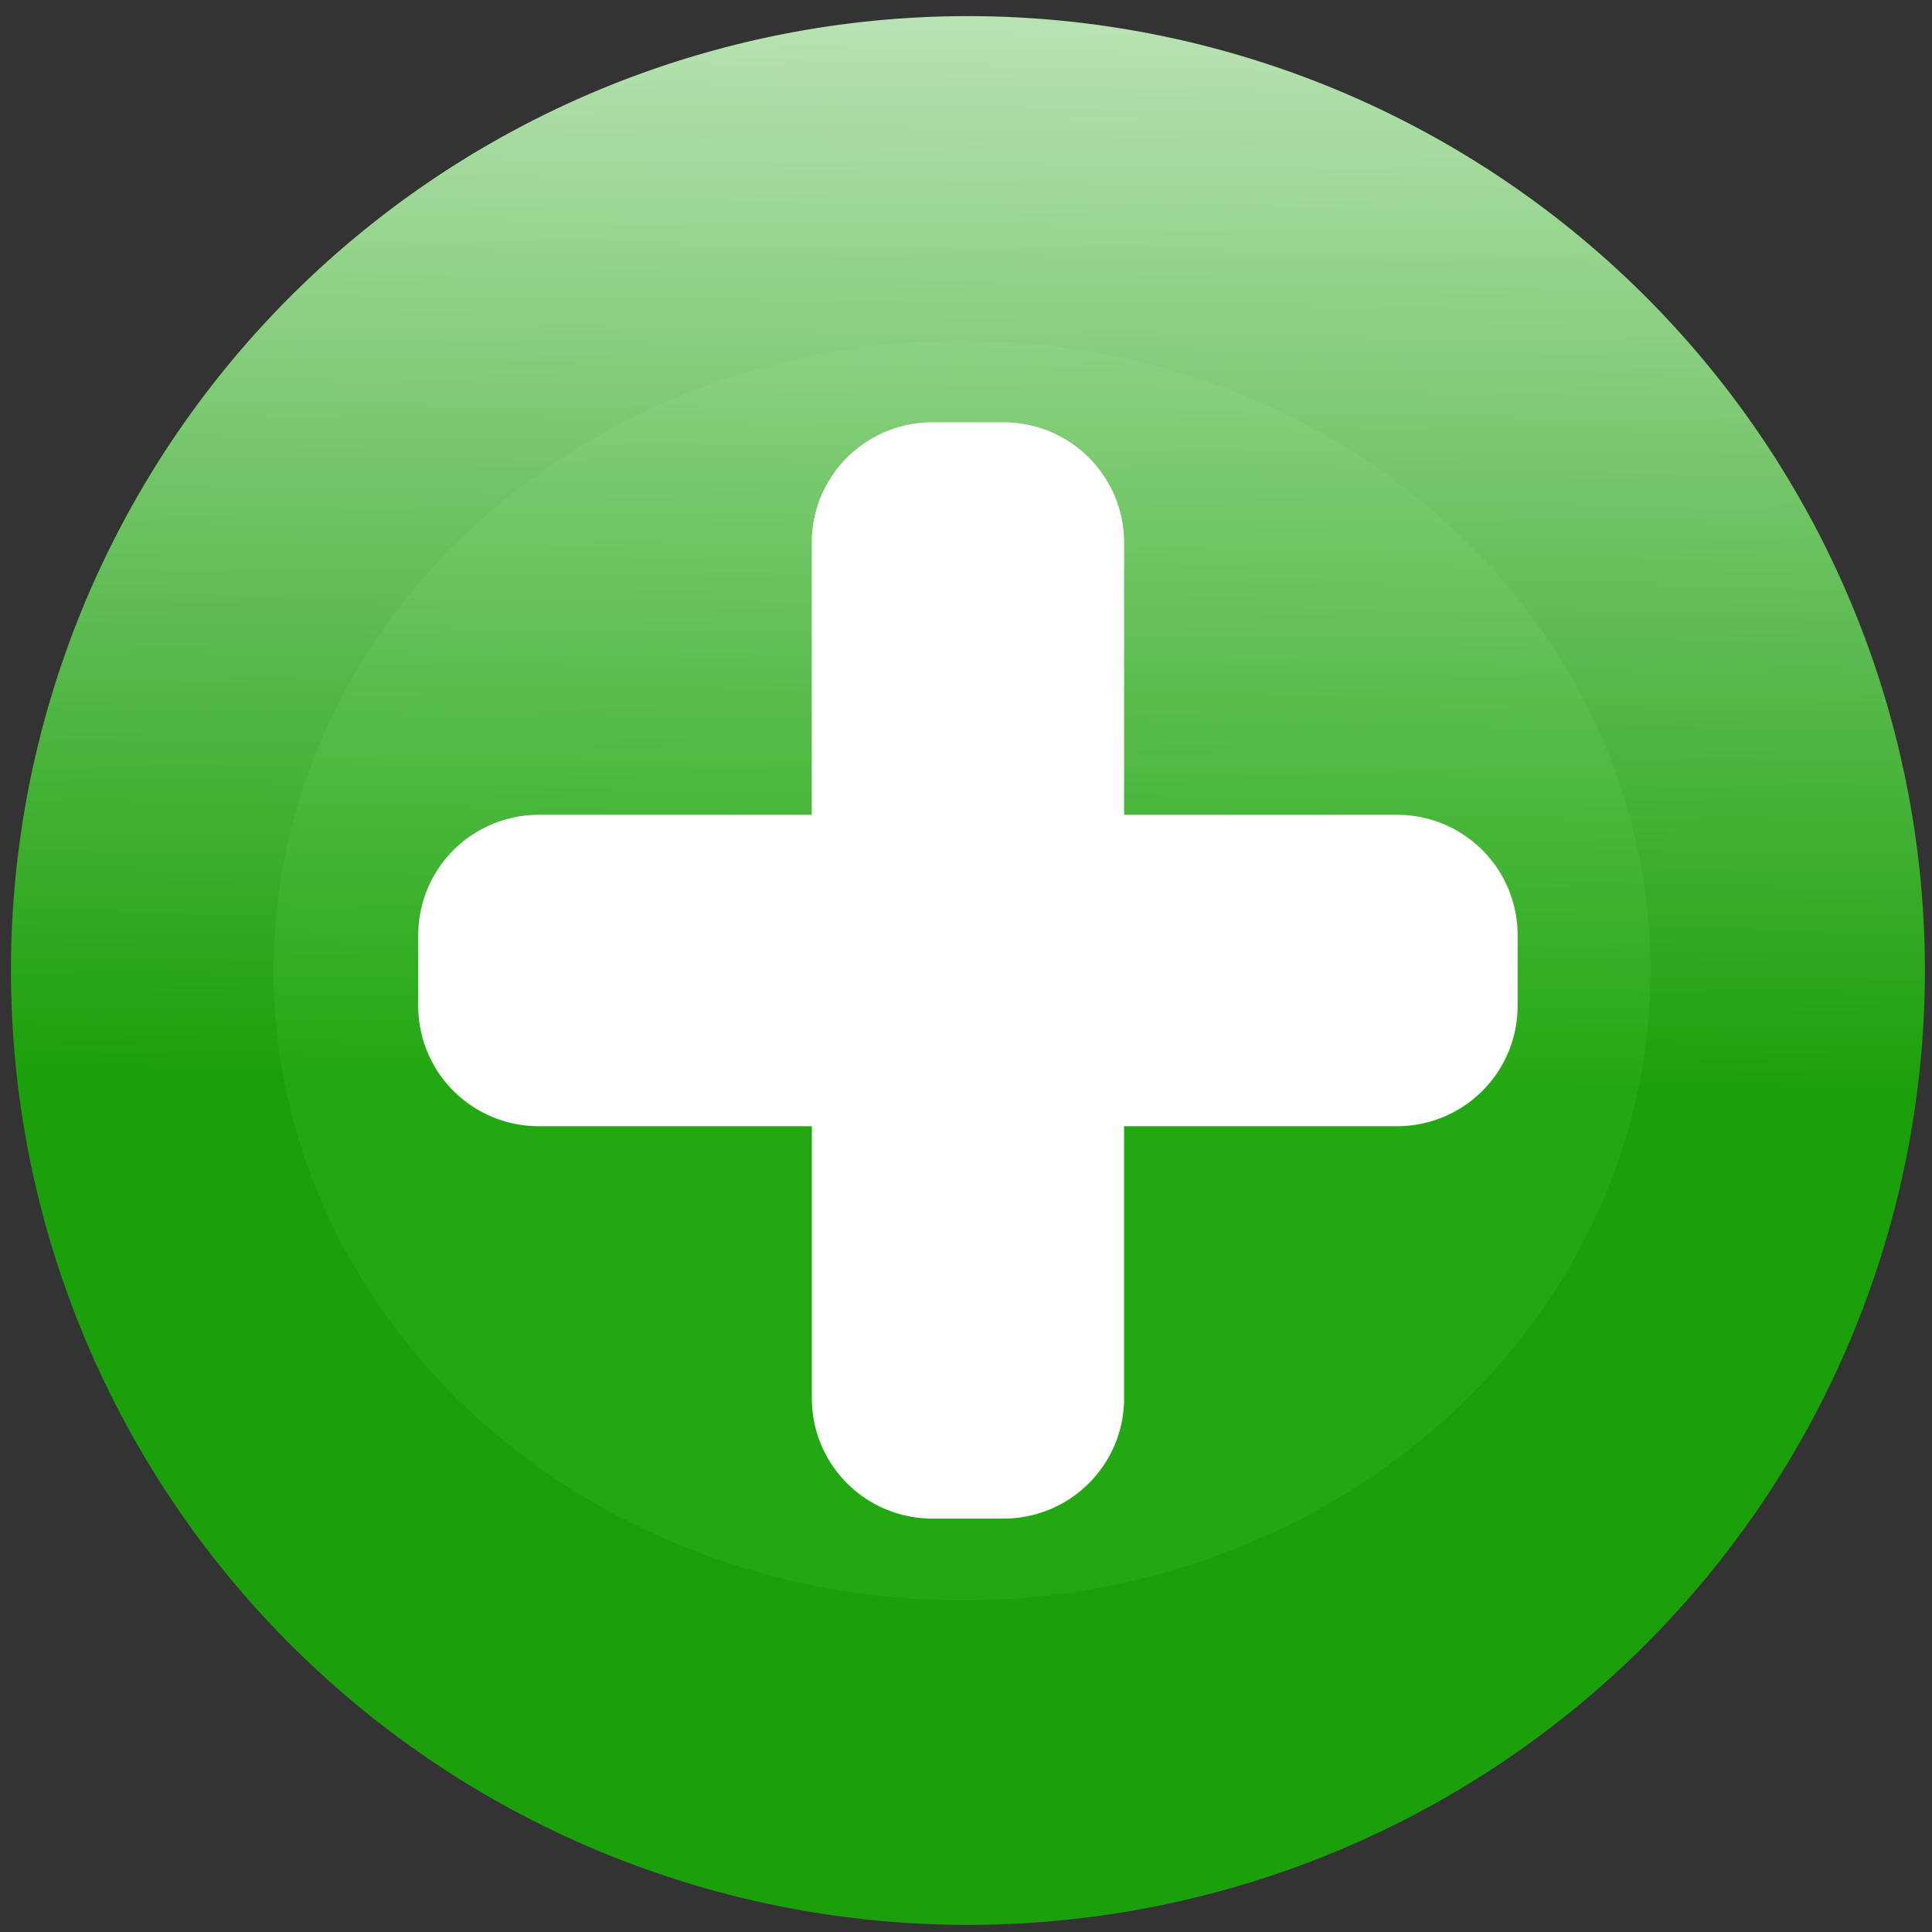 <?xml version="1.0" encoding="UTF-8" standalone="no"?>
<!-- Created with Inkscape (http://www.inkscape.org/) -->

<svg
   width="72"
   height="72"
   viewBox="0 0 19.05 19.05"
   version="1.1"
   id="svg5"
   sodipodi:docname="add_icon.svg"
   inkscape:version="1.2.2 (732a01da63, 2022-12-09, custom)"
   xmlns:inkscape="http://www.inkscape.org/namespaces/inkscape"
   xmlns:sodipodi="http://sodipodi.sourceforge.net/DTD/sodipodi-0.dtd"
   xmlns:xlink="http://www.w3.org/1999/xlink"
   xmlns="http://www.w3.org/2000/svg"
   xmlns:svg="http://www.w3.org/2000/svg">
  <rect x="0" y="0" width="19.05" height="19.05" fill="#333333" stroke="none"/>
  <sodipodi:namedview
     id="namedview7"
     pagecolor="#ffffff"
     bordercolor="#000000"
     borderopacity="0.25"
     inkscape:showpageshadow="2"
     inkscape:pageopacity="0.0"
     inkscape:pagecheckerboard="0"
     inkscape:deskcolor="#d1d1d1"
     inkscape:document-units="px"
     showgrid="false"
     inkscape:zoom="2.1433075"
     inkscape:cx="-34.992645"
     inkscape:cy="106.14436"
     inkscape:window-width="1866"
     inkscape:window-height="1016"
     inkscape:window-x="1974"
     inkscape:window-y="27"
     inkscape:window-maximized="1"
     inkscape:current-layer="layer1" />
  <defs
     id="defs2">
    <linearGradient
       inkscape:collect="always"
       id="linearGradient20623">
      <stop
         style="stop-color:#d4eed1;stop-opacity:1;"
         offset="0"
         id="stop20619" />
      <stop
         style="stop-color:#1aa408;stop-opacity:0.959;"
         offset="1"
         id="stop20621" />
    </linearGradient>
    <linearGradient
       inkscape:collect="always"
       xlink:href="#linearGradient20623"
       id="linearGradient20627"
       x1="9.785"
       y1="-1.499"
       x2="9.647"
       y2="10.679"
       gradientUnits="userSpaceOnUse" />
  </defs>
  <g
     inkscape:label="Layer 1"
     inkscape:groupmode="layer"
     id="layer1">
    <ellipse
       style="fill:#ffffff;fill-opacity:1;stroke:none;stroke-width:0.365;stroke-dasharray:none;stroke-opacity:1;paint-order:stroke markers fill"
       id="path19145"
       cx="9.486"
       cy="9.569"
       rx="6.789"
       ry="6.211" />
    <path
       id="path111"
       style="fill:url(#linearGradient20627);fill-opacity:1;stroke:none;stroke-width:0.099;stroke-opacity:1"
       d="M 9.544,0.159 A 9.436,9.41 0 0 0 0.108,9.569 9.436,9.41 0 0 0 9.544,18.98 9.436,9.41 0 0 0 18.98,9.569 9.436,9.41 0 0 0 9.544,0.159 Z M 9.197,4.164 h 0.695 c 0.661,0 1.192,0.53 1.192,1.189 v 2.681 h 2.688 c 0.661,0 1.192,0.53 1.192,1.189 v 0.693 c 0,0.659 -0.532,1.189 -1.192,1.189 h -2.688 v 2.68 c 0,0.659 -0.532,1.189 -1.192,1.189 H 9.197 c -0.661,0 -1.192,-0.53 -1.192,-1.189 V 11.105 H 5.316 c -0.661,0 -1.192,-0.53 -1.192,-1.189 V 9.223 c 0,-0.659 0.532,-1.189 1.192,-1.189 H 8.004 V 5.353 c 0,-0.659 0.532,-1.189 1.192,-1.189 z" />
  </g>
</svg>
